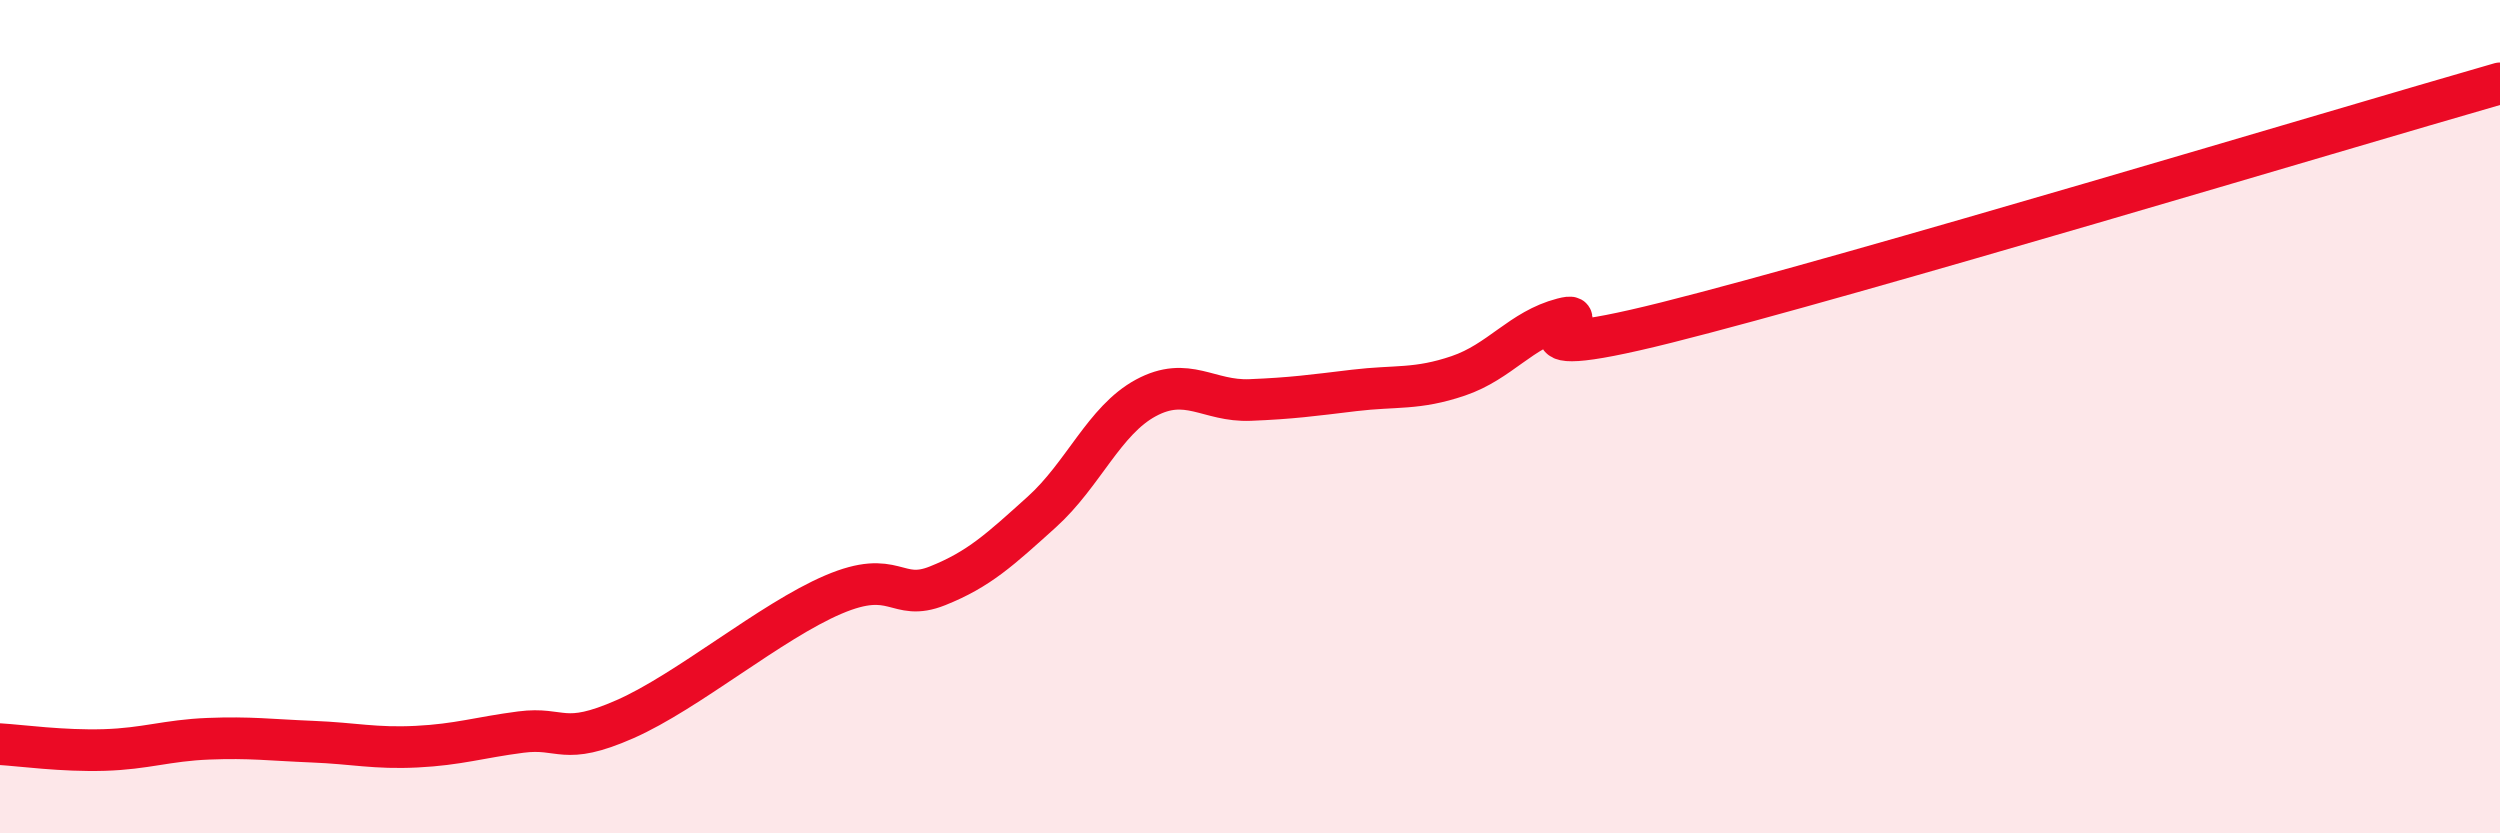 
    <svg width="60" height="20" viewBox="0 0 60 20" xmlns="http://www.w3.org/2000/svg">
      <path
        d="M 0,17.86 C 0.5,17.89 1.5,18.03 2.5,18 C 3.5,17.97 4,17.77 5,17.73 C 6,17.69 6.5,17.76 7.5,17.8 C 8.5,17.84 9,17.97 10,17.92 C 11,17.87 11.5,17.7 12.5,17.57 C 13.5,17.44 13.5,17.92 15,17.26 C 16.5,16.6 18.5,14.91 20,14.27 C 21.5,13.63 21.5,14.46 22.5,14.06 C 23.5,13.66 24,13.19 25,12.29 C 26,11.39 26.5,10.09 27.5,9.55 C 28.5,9.01 29,9.64 30,9.6 C 31,9.56 31.5,9.49 32.5,9.37 C 33.5,9.25 34,9.36 35,9.02 C 36,8.68 36.5,7.91 37.5,7.65 C 38.5,7.39 35.5,8.87 40,7.74 C 44.5,6.61 56,3.15 60,2L60 20L0 20Z"
        fill="#EB0A25"
        opacity="0.1"
        stroke-linecap="round"
        stroke-linejoin="round"
      />
      <path
        d="M 0,17.86 C 0.5,17.89 1.5,18.03 2.5,18 C 3.5,17.97 4,17.77 5,17.73 C 6,17.69 6.5,17.76 7.5,17.8 C 8.5,17.84 9,17.97 10,17.92 C 11,17.87 11.5,17.7 12.5,17.57 C 13.5,17.44 13.5,17.92 15,17.26 C 16.5,16.6 18.5,14.91 20,14.27 C 21.5,13.63 21.5,14.46 22.5,14.06 C 23.5,13.66 24,13.19 25,12.29 C 26,11.39 26.5,10.09 27.5,9.55 C 28.5,9.01 29,9.64 30,9.6 C 31,9.56 31.5,9.49 32.5,9.37 C 33.5,9.25 34,9.36 35,9.02 C 36,8.68 36.5,7.91 37.5,7.65 C 38.5,7.39 35.5,8.87 40,7.74 C 44.5,6.61 56,3.15 60,2"
        stroke="#EB0A25"
        stroke-width="1"
        fill="none"
        stroke-linecap="round"
        stroke-linejoin="round"
      />
    </svg>
  